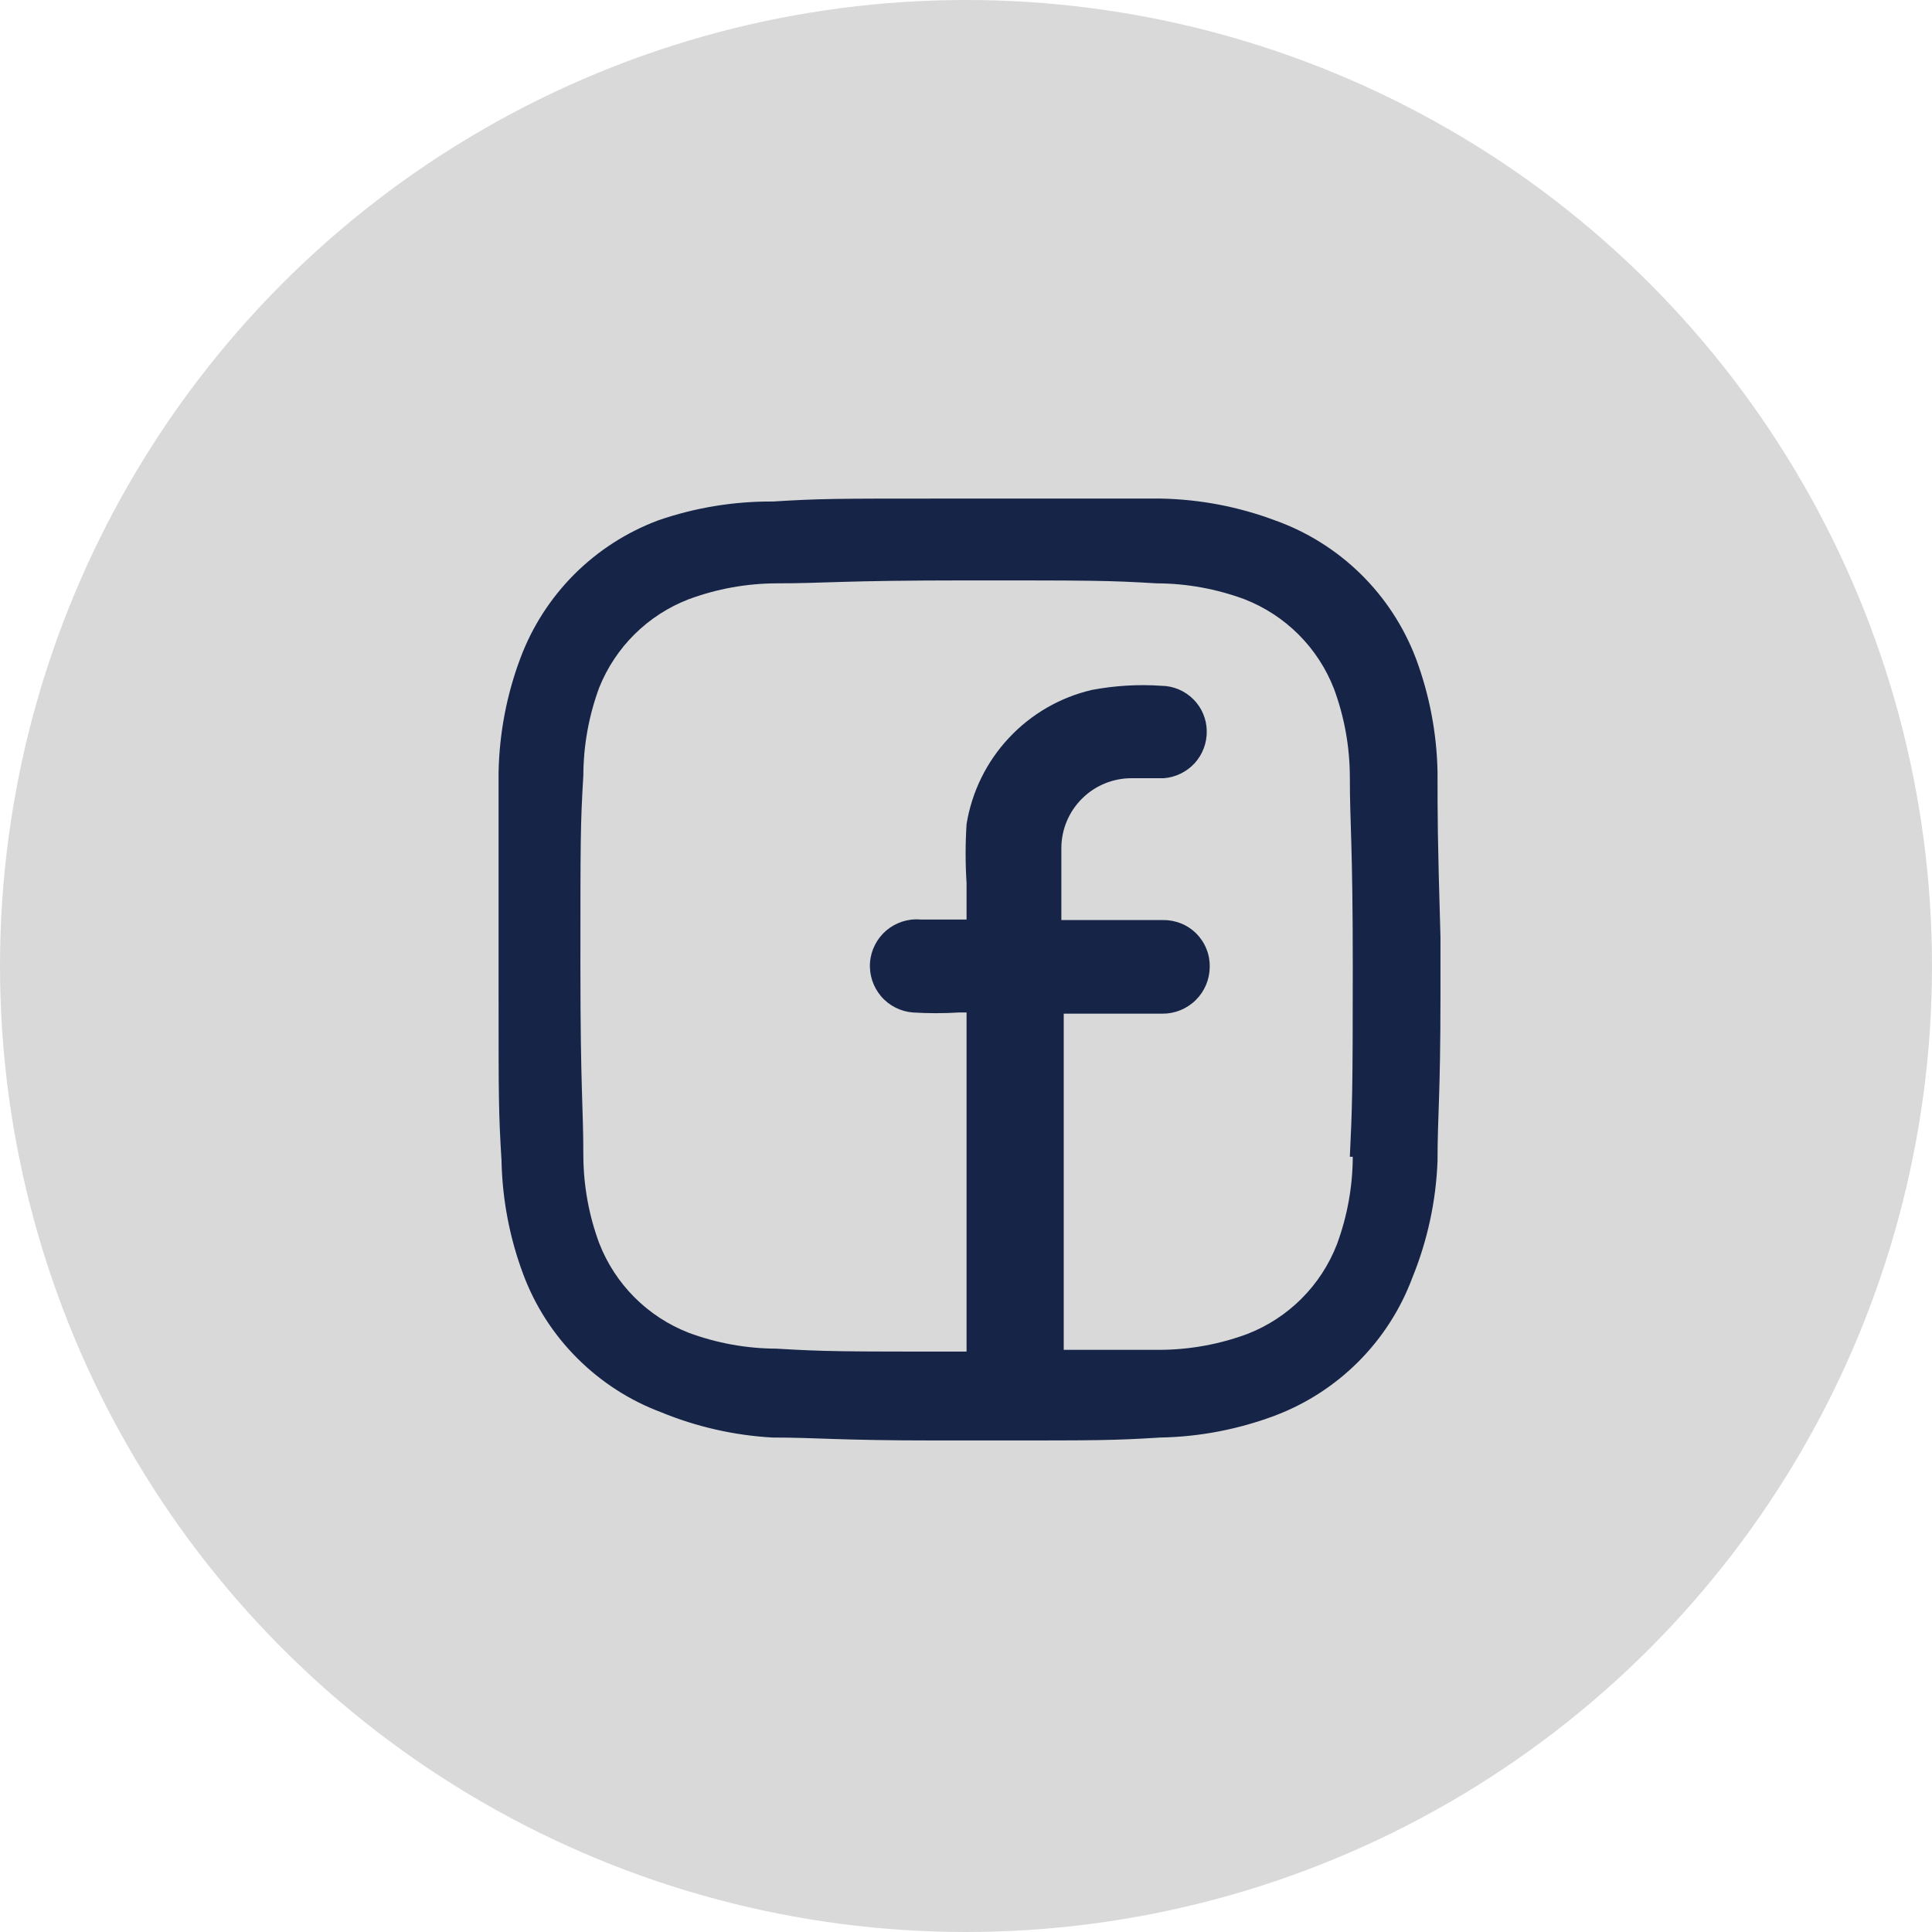 <?xml version="1.0" encoding="UTF-8"?>
<svg xmlns="http://www.w3.org/2000/svg" width="31" height="31" viewBox="0 0 31 31" fill="none">
  <circle cx="15.5" cy="15.5" r="15.5" fill="#D9D9D9"></circle>
  <path d="M23.066 12.392C23.055 11.766 22.936 11.146 22.717 10.56C22.522 10.05 22.22 9.589 21.83 9.207C21.44 8.826 20.973 8.533 20.459 8.35C19.873 8.13 19.253 8.012 18.627 8C17.89 8 17.607 8 15.991 8H15.047C13.422 8 13.158 8 12.402 8.047C11.775 8.043 11.152 8.145 10.56 8.35C10.055 8.539 9.597 8.834 9.215 9.215C8.834 9.597 8.539 10.055 8.35 10.56C8.13 11.146 8.012 11.766 8 12.392C8 13.129 8 13.412 8 15.028V15.972C8 17.597 8 17.862 8.047 18.617C8.059 19.244 8.177 19.863 8.397 20.45C8.586 20.955 8.881 21.413 9.263 21.794C9.644 22.175 10.102 22.471 10.607 22.66C11.175 22.894 11.779 23.031 12.392 23.066C13.129 23.066 13.412 23.113 15.037 23.113H15.982C17.597 23.113 17.871 23.113 18.617 23.066C19.244 23.055 19.863 22.936 20.45 22.717C20.955 22.527 21.413 22.232 21.794 21.851C22.175 21.47 22.471 21.011 22.66 20.506C22.904 19.908 23.042 19.272 23.066 18.627C23.066 17.89 23.113 17.607 23.113 15.982V15.037C23.066 13.412 23.066 13.129 23.066 12.392ZM21.706 18.561C21.704 19.041 21.618 19.517 21.451 19.968C21.324 20.294 21.131 20.59 20.884 20.837C20.637 21.084 20.341 21.277 20.015 21.404C19.565 21.571 19.088 21.657 18.608 21.659C18.079 21.659 17.786 21.659 17.068 21.659V16.265H18.655C18.854 16.265 19.045 16.187 19.186 16.047C19.328 15.908 19.408 15.718 19.411 15.519C19.413 15.42 19.396 15.321 19.359 15.229C19.323 15.137 19.268 15.053 19.198 14.982C19.129 14.912 19.046 14.856 18.954 14.818C18.862 14.781 18.764 14.762 18.665 14.763H17.03C17.03 14.763 17.03 14.707 17.03 14.688C17.03 14.329 17.03 13.96 17.03 13.601C17.033 13.305 17.152 13.021 17.363 12.813C17.573 12.604 17.858 12.487 18.154 12.487H18.674C18.863 12.472 19.04 12.386 19.169 12.246C19.297 12.105 19.366 11.921 19.363 11.731C19.361 11.539 19.284 11.355 19.148 11.22C19.012 11.084 18.828 11.006 18.636 11.004C18.263 10.978 17.889 11.001 17.521 11.07C17.01 11.189 16.546 11.457 16.188 11.841C15.829 12.224 15.593 12.706 15.509 13.224C15.489 13.538 15.489 13.854 15.509 14.168C15.509 14.338 15.509 14.565 15.509 14.754H14.763C14.665 14.746 14.567 14.758 14.473 14.789C14.38 14.82 14.294 14.868 14.219 14.932C14.069 15.062 13.975 15.245 13.96 15.443C13.945 15.641 14.01 15.837 14.139 15.988C14.268 16.138 14.452 16.231 14.65 16.246C14.895 16.261 15.141 16.261 15.387 16.246H15.509V21.687C13.488 21.687 13.252 21.687 12.459 21.64C11.978 21.638 11.502 21.552 11.051 21.385C10.725 21.258 10.429 21.065 10.182 20.818C9.935 20.571 9.742 20.275 9.615 19.949C9.448 19.499 9.362 19.022 9.36 18.542C9.36 17.748 9.313 17.512 9.313 15.491C9.313 13.469 9.313 13.233 9.36 12.44C9.362 11.959 9.448 11.483 9.615 11.032C9.744 10.71 9.938 10.418 10.185 10.174C10.432 9.93 10.727 9.74 11.051 9.615C11.502 9.448 11.978 9.362 12.459 9.36C13.252 9.36 13.488 9.313 15.509 9.313C17.531 9.313 17.767 9.313 18.561 9.36C19.041 9.362 19.517 9.448 19.968 9.615C20.294 9.742 20.59 9.935 20.837 10.182C21.084 10.429 21.277 10.725 21.404 11.051C21.571 11.502 21.657 11.978 21.659 12.459C21.659 13.252 21.706 13.488 21.706 15.509C21.706 17.531 21.697 17.767 21.659 18.561H21.706Z" fill="#162447"></path>
</svg>
